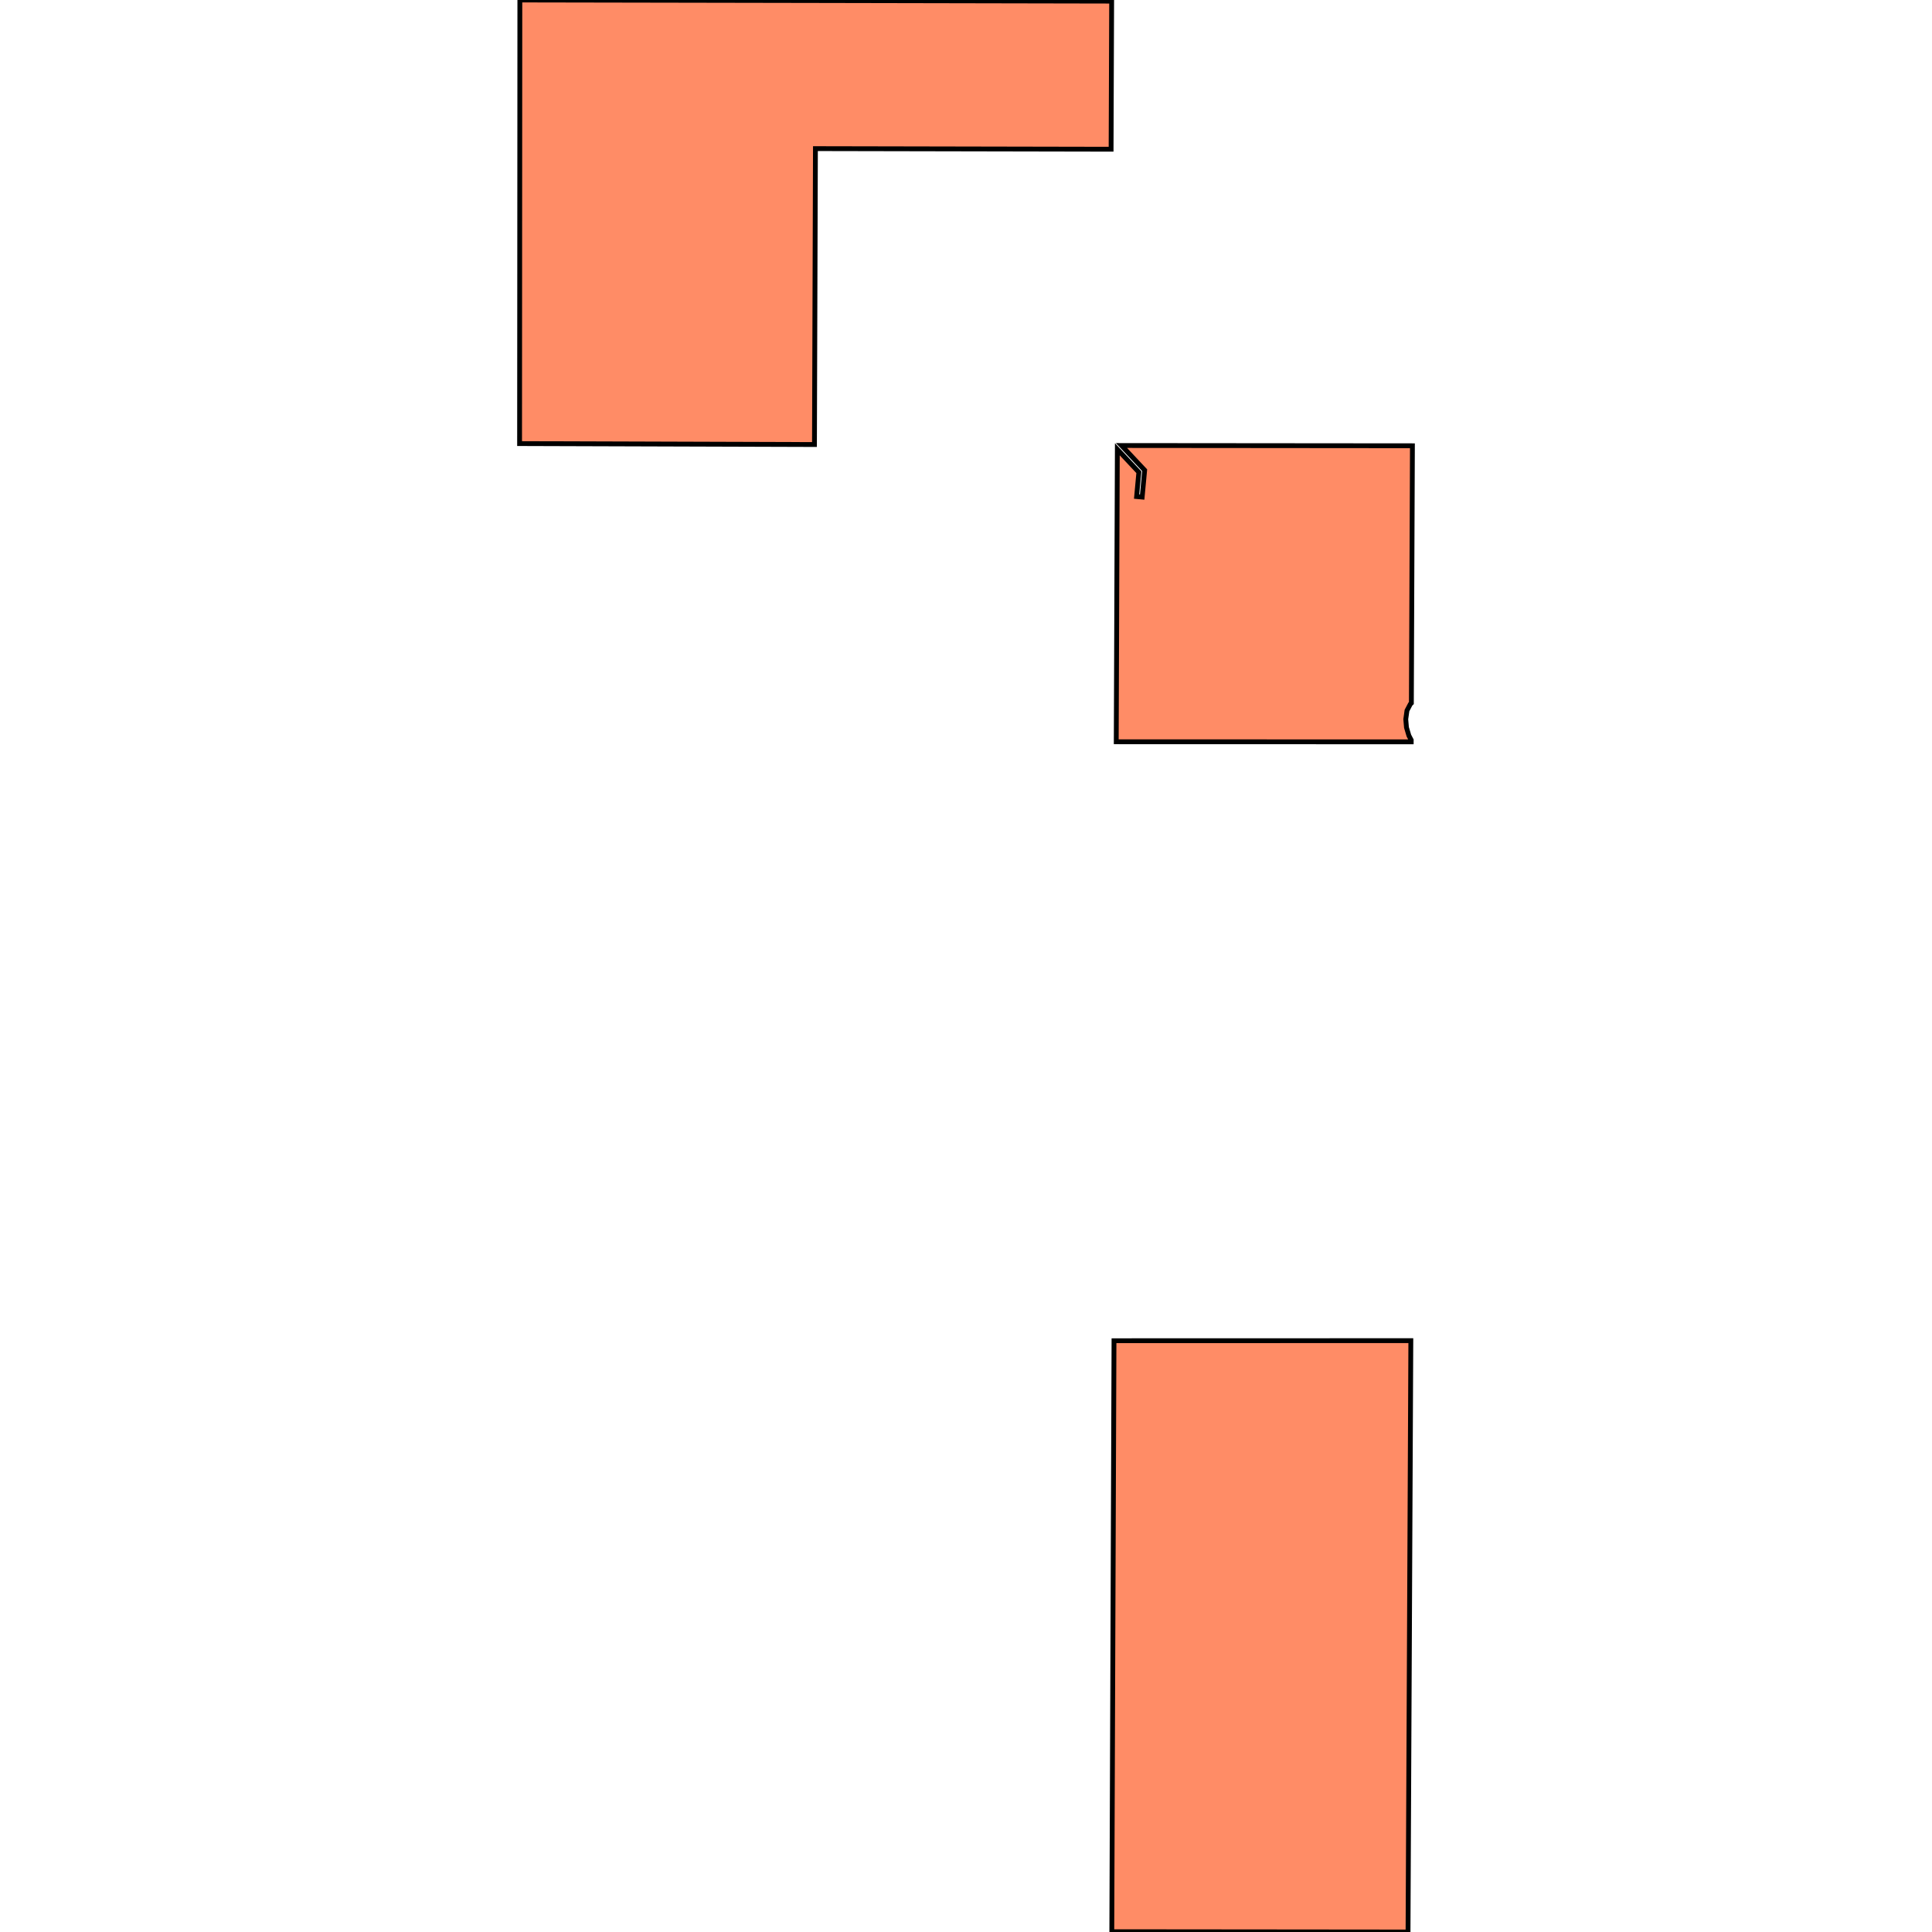 <svg xmlns="http://www.w3.org/2000/svg" width="400" height="400"><path d="m247.428 399.956-17.24-.016.225-61.128.188-50.425.04-10.803 61.456-.016-.022 4.726-.268 56.559-.29 61.147-23.263-.024ZM168.626 92.035l-61.052-.193.038-61.18L107.63 0l61.229.112 61.297.121-.115 30.662-61.215-.122Zm123.8.257-.216 53.275-.21.204-.7 1.337-.251 1.805.147 1.705.495 1.673.488.934-.001.366-61.072-.016.155-41.417.072-19.142 4.456 4.75-.183 1.987-.282 3.054.984.09.167.016.513-5.56-4.797-5.113Z" style="stroke:#000;fill:#ff8c66;stroke-width:1px"/></svg>